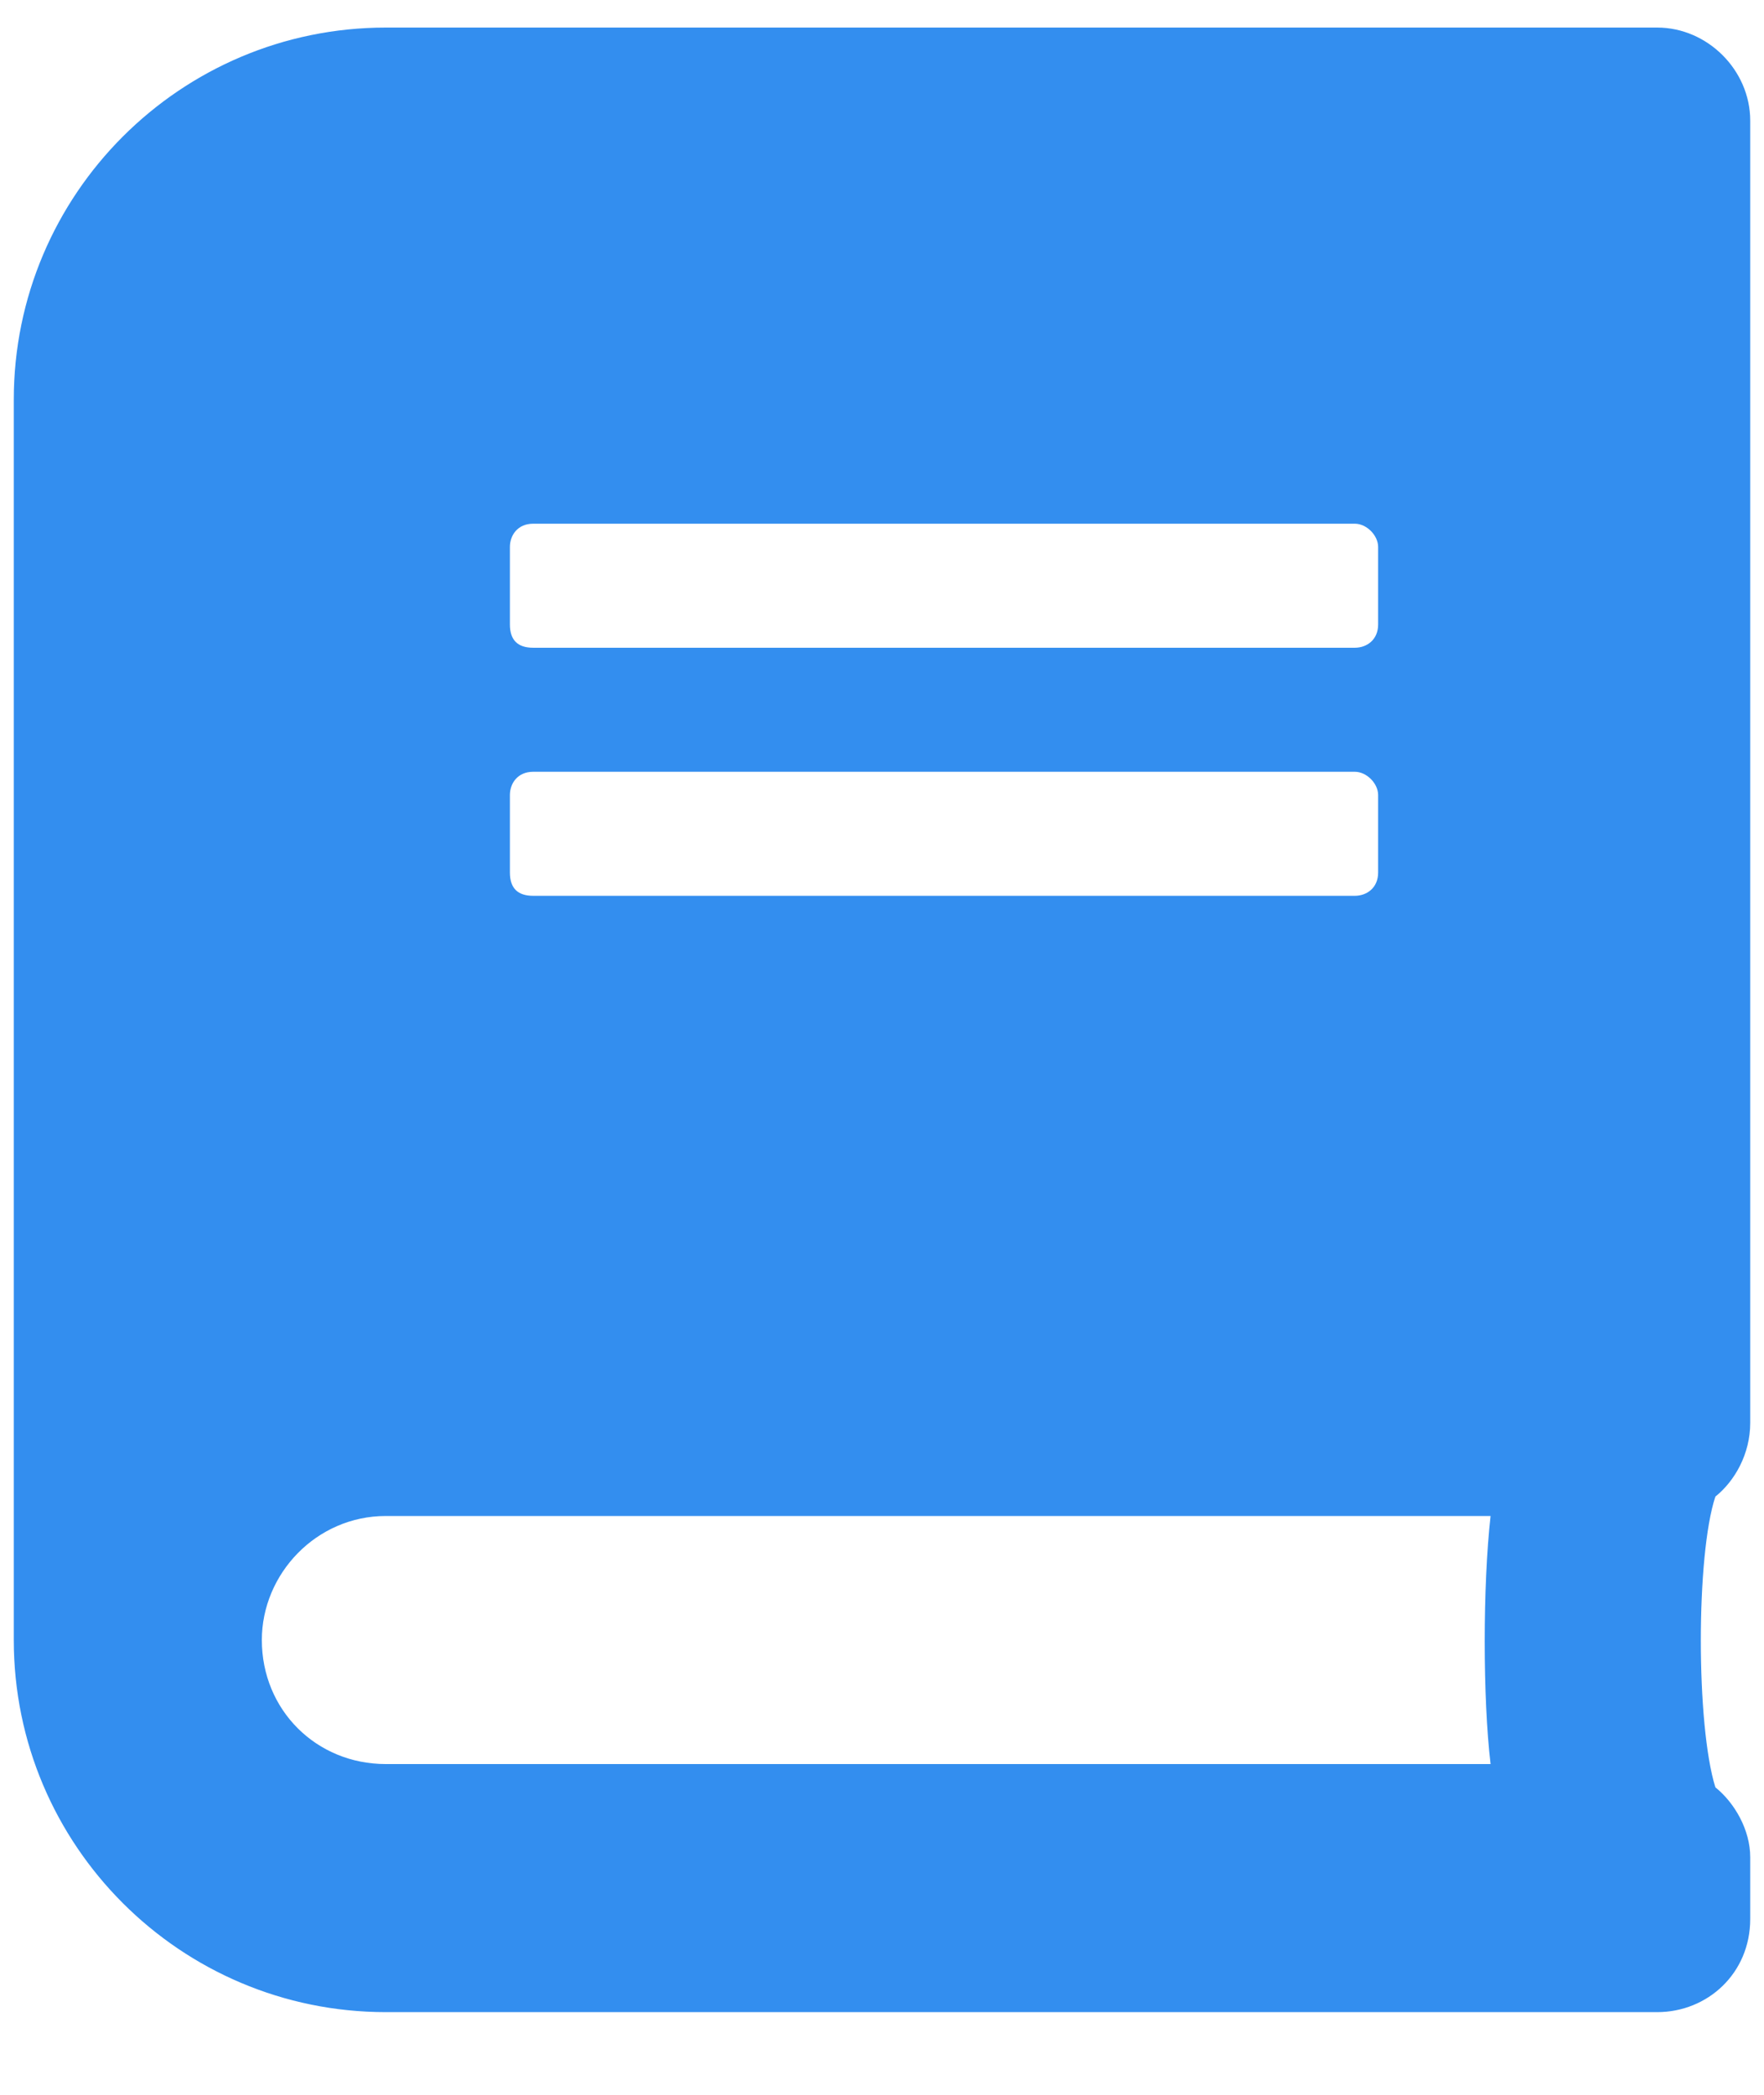 <svg width="16" height="19" viewBox="0 0 16 19" fill="none" xmlns="http://www.w3.org/2000/svg">
	<path
		d="M15.875 12.906V1.094C15.875 0.637 15.488 0.25 15.031 0.25H3.5C1.637 0.25 0.125 1.762 0.125 3.625V14.875C0.125 16.738 1.637 18.25 3.5 18.25H15.031C15.488 18.25 15.875 17.898 15.875 17.406V16.844C15.875 16.598 15.734 16.352 15.559 16.211C15.383 15.648 15.383 14.102 15.559 13.574C15.734 13.434 15.875 13.188 15.875 12.906ZM4.625 4.961C4.625 4.855 4.695 4.75 4.836 4.75H12.289C12.395 4.75 12.5 4.855 12.5 4.961V5.664C12.5 5.805 12.395 5.875 12.289 5.875H4.836C4.695 5.875 4.625 5.805 4.625 5.664V4.961ZM4.625 7.211C4.625 7.105 4.695 7 4.836 7H12.289C12.395 7 12.5 7.105 12.5 7.211V7.914C12.5 8.055 12.395 8.125 12.289 8.125H4.836C4.695 8.125 4.625 8.055 4.625 7.914V7.211ZM13.52 16H3.5C2.867 16 2.375 15.508 2.375 14.875C2.375 14.277 2.867 13.75 3.5 13.75H13.52C13.449 14.383 13.449 15.402 13.52 16Z"
		fill="#338EEF"/>
</svg>
